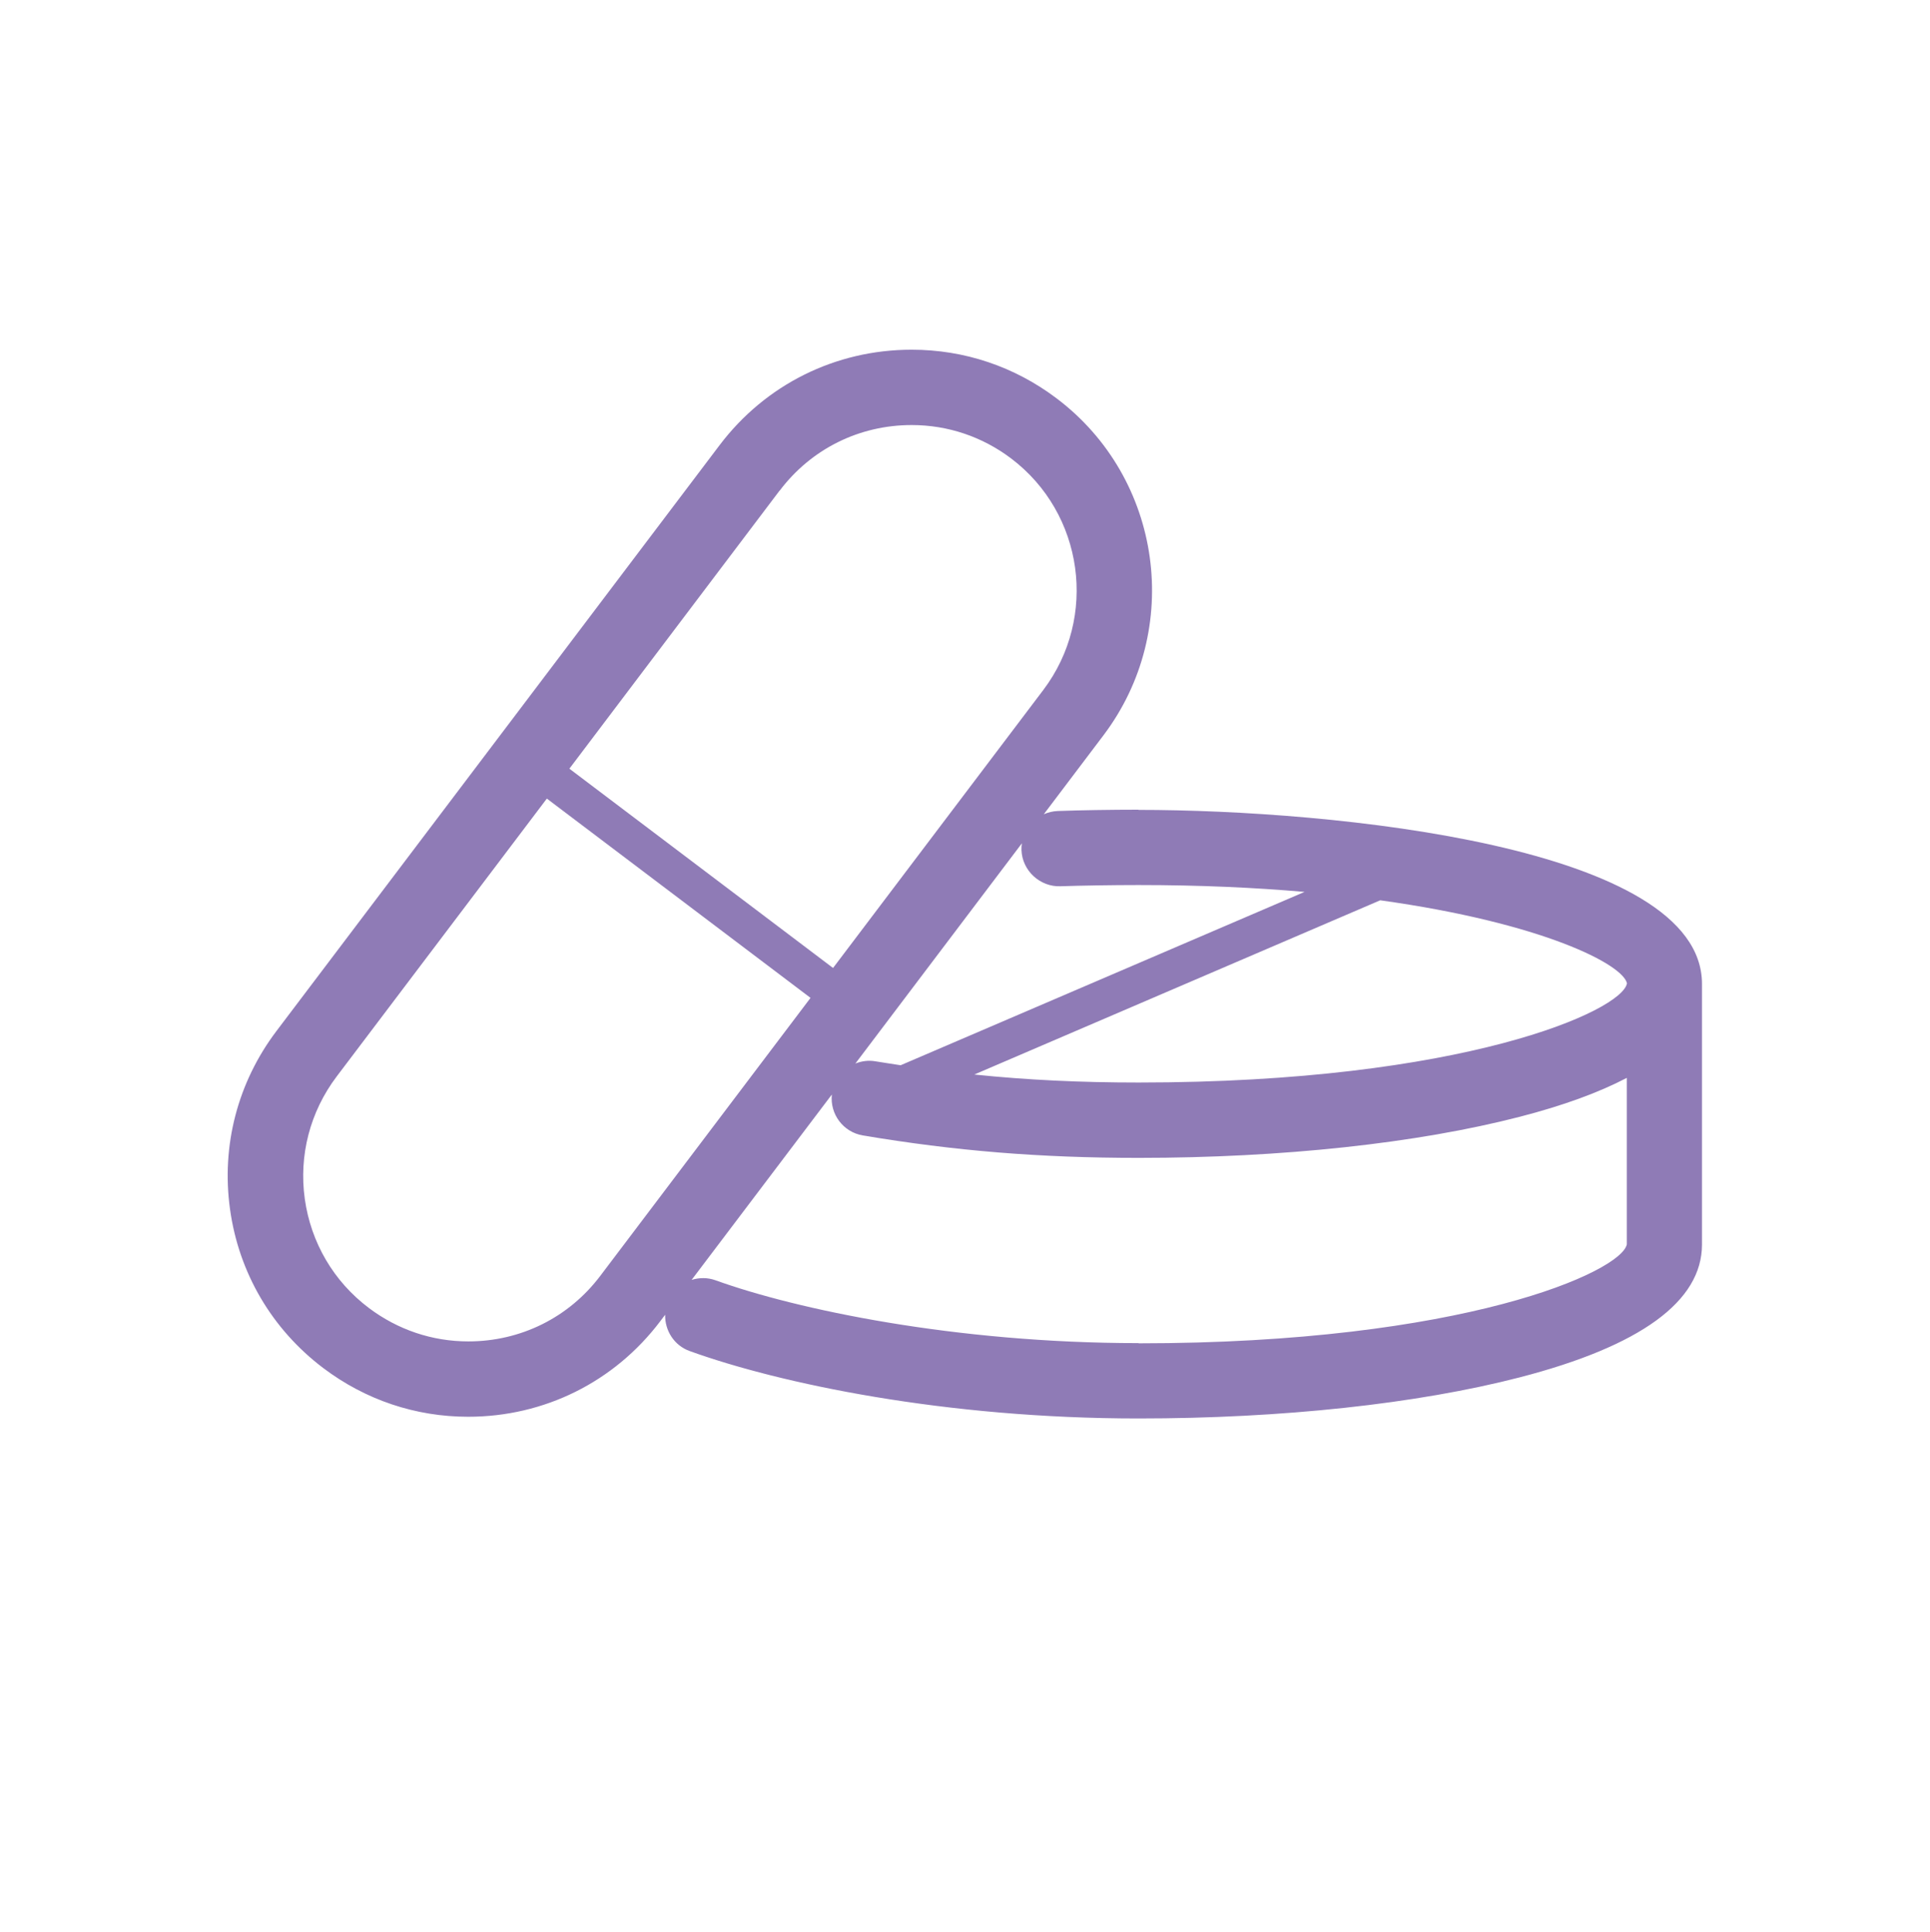 <svg xmlns="http://www.w3.org/2000/svg" version="1.1" viewBox="0 0 191.04 191.25">
  <defs>
    <style>
      .cls-1 {
        fill: #8f7bb6;
      }
    </style>
  </defs>
  
  <g>
    <g id="Capa_1">
      <path class="cls-1" d="M112.7,132.97c-18.19,0-33.92-3.35-41.87-6.22-.8-.29-1.62-.27-2.37-.04l13.88-18.35c-.2,1.94,1.12,3.72,3.07,4.05,9.1,1.53,17.52,2.22,27.29,2.22h0c14.21,0,27.61-1.45,37.74-4.07,4.3-1.11,7.82-2.4,10.59-3.85v16.48c-.53,2.7-16.18,9.8-48.34,9.8h0ZM59.42,126.31c-3.12,4.13-7.88,6.49-13.06,6.49-3.58,0-6.98-1.15-9.85-3.31-3.49-2.63-5.73-6.47-6.34-10.79-.6-4.33.52-8.63,3.15-12.12l20.81-27.52,26.1,19.73-20.81,27.52ZM77.18,48.57c3.12-4.13,7.88-6.49,13.06-6.49,3.58,0,6.99,1.15,9.85,3.31,7.19,5.44,8.62,15.72,3.18,22.92l-20.81,27.52-26.1-19.73,20.8-27.52ZM104.95,87.74c2.1-.07,5.14-.12,7.75-.12,6.06,0,11.53.25,16.43.68l-39.98,17.16c-.83-.13-1.66-.25-2.5-.39-.69-.12-1.37-.02-1.98.22l16.48-21.8c-.03.22-.05.43-.04.66.07,2.06,1.85,3.67,3.86,3.59h0ZM161.04,97.37c-.52,2.7-16.16,9.8-48.33,9.8h0c-5.77,0-11.04-.25-16.27-.79l40.18-17.25c16.08,2.24,24.06,6.35,24.43,8.24h0ZM112.7,80.16c-2.69,0-5.83.05-8.01.13-.49.02-.95.14-1.37.32l5.91-7.82c7.91-10.47,5.84-25.44-4.64-33.35-4.17-3.15-9.13-4.82-14.35-4.82-7.54,0-14.47,3.45-19.01,9.45l-43.87,58.01c-3.83,5.07-5.47,11.34-4.59,17.64.87,6.3,4.15,11.88,9.23,15.72,4.17,3.15,9.13,4.82,14.34,4.82,7.54,0,14.47-3.45,19.01-9.45l.49-.65c-.04,1.56.89,3.05,2.44,3.6,8.92,3.22,25.27,6.67,44.4,6.67,14.21,0,27.62-1.45,37.75-4.07,11.97-3.1,18.04-7.53,18.04-13.15v-25.8c0-13.63-36.5-17.23-55.79-17.23h0Z"></path>
    </g>
  </g>
</svg>